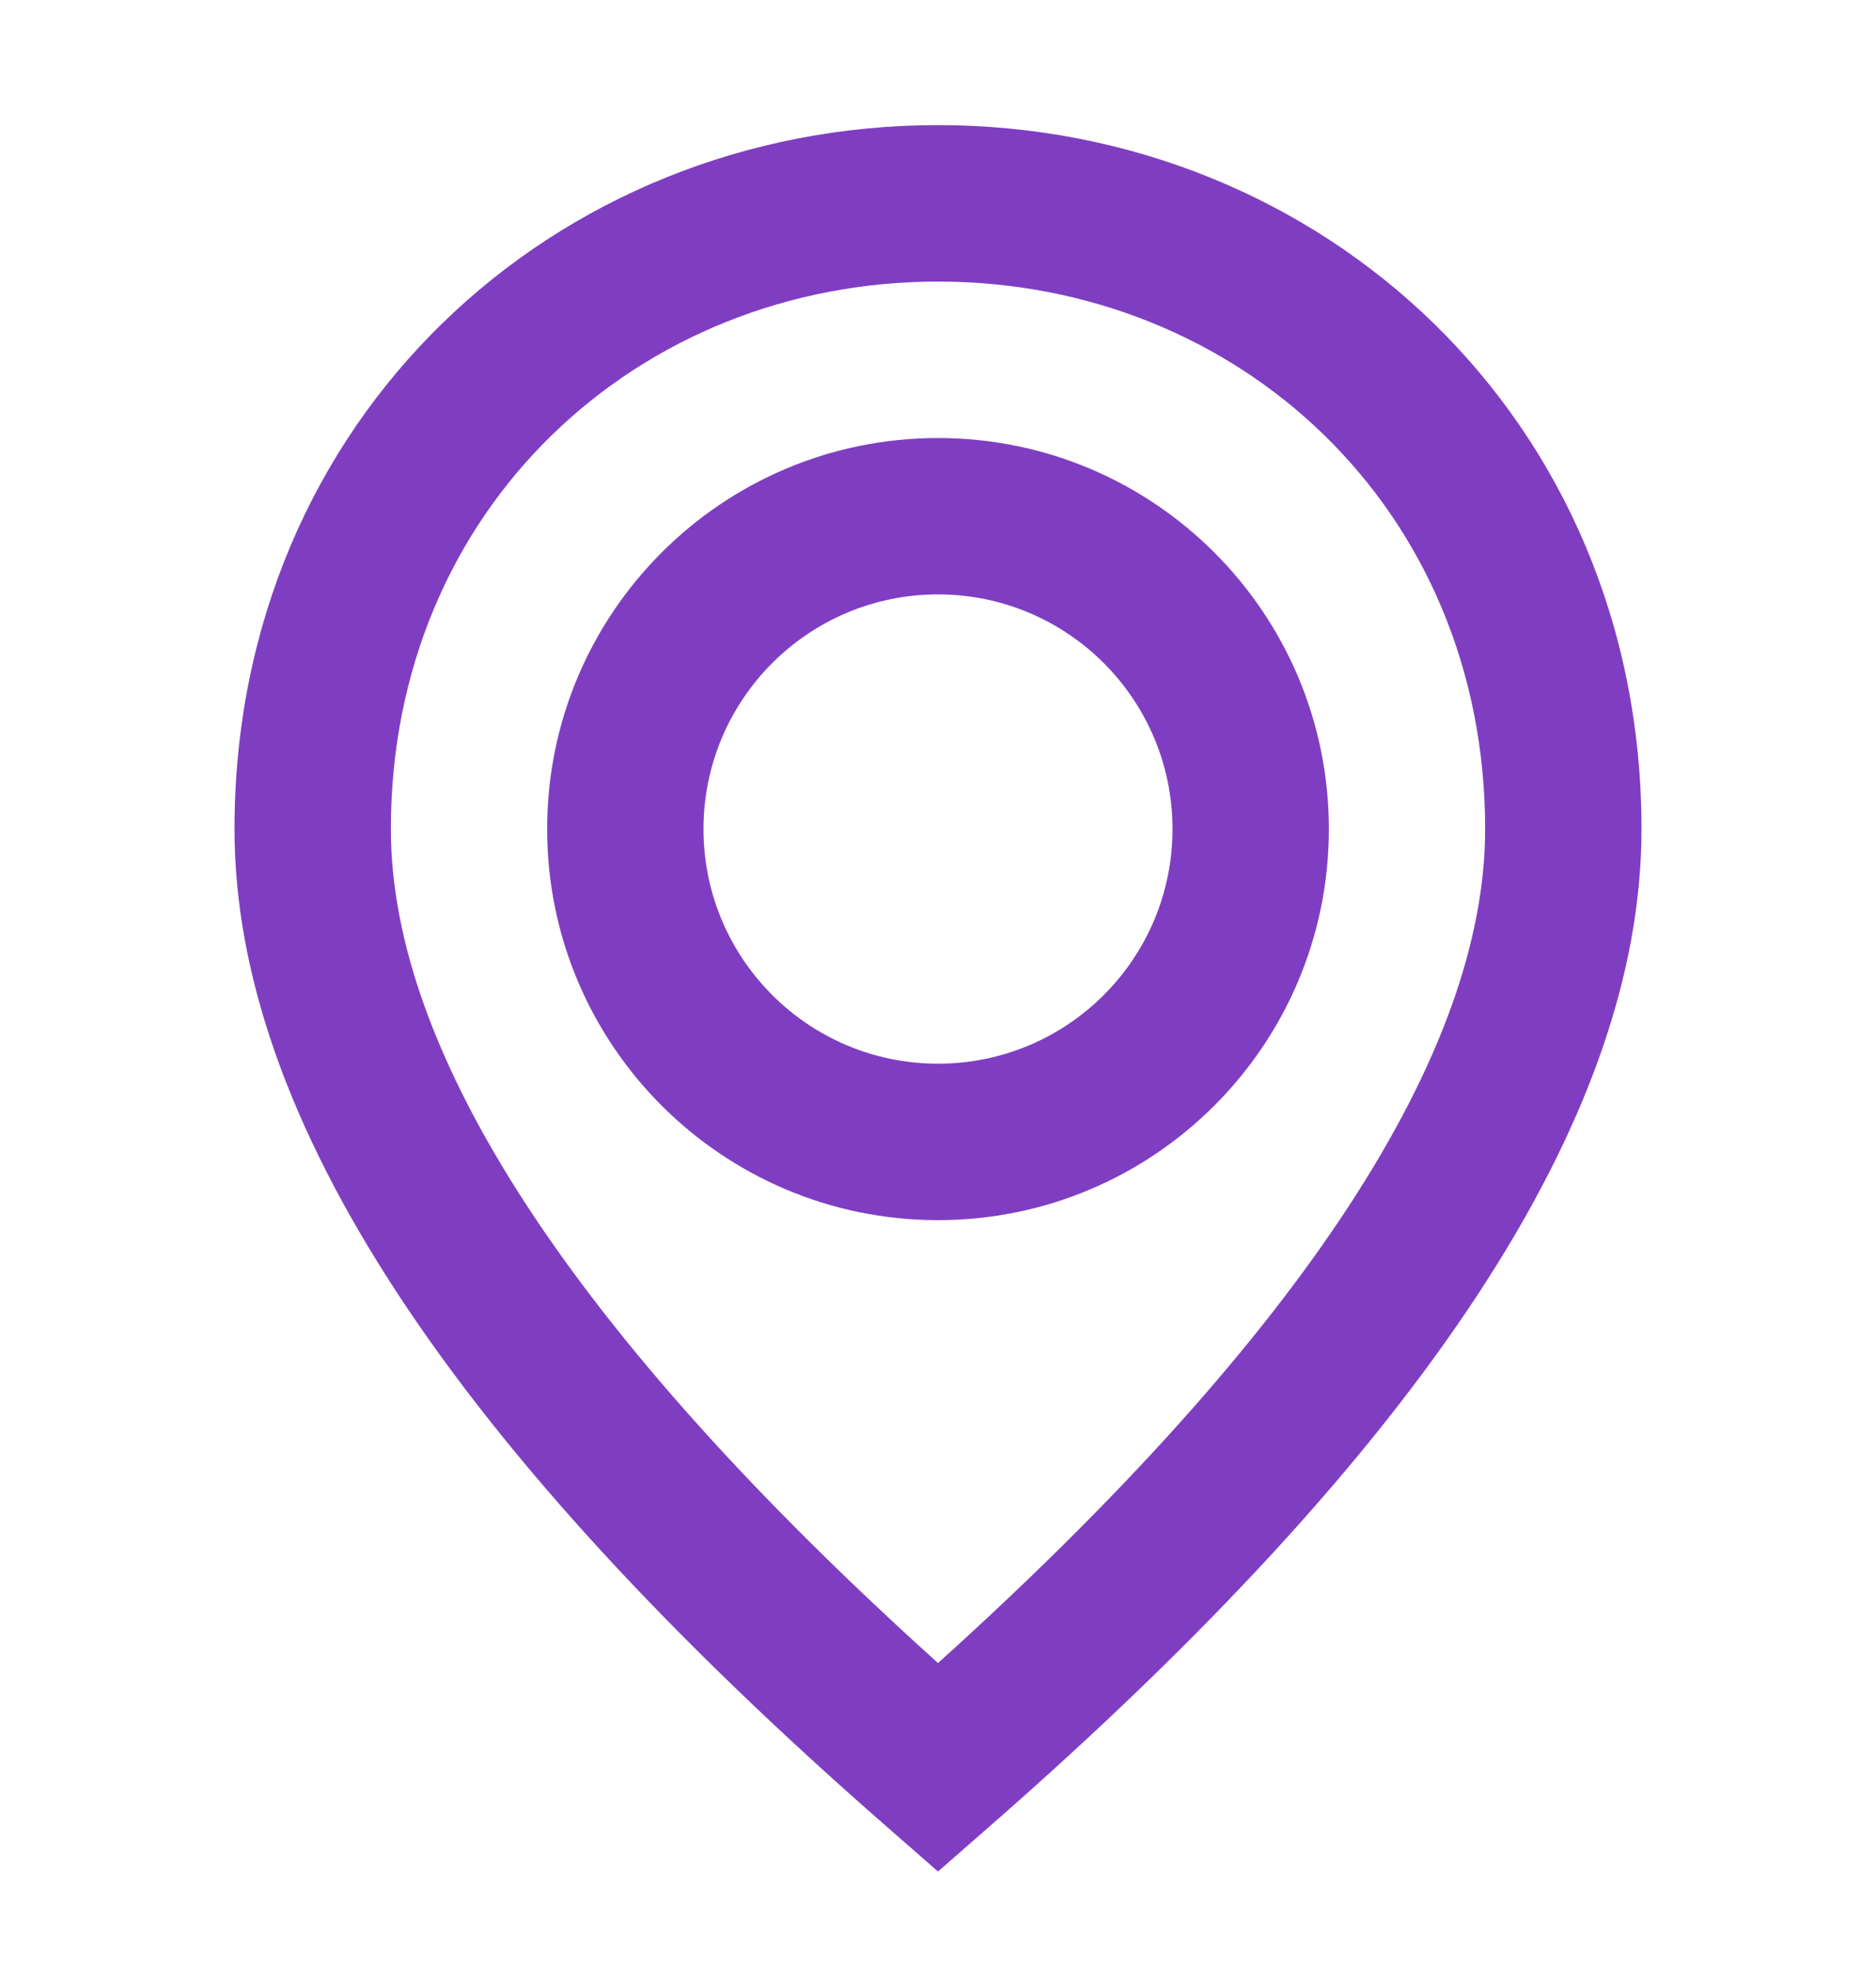<svg width="20" height="21" viewBox="0 0 20 21" fill="none" xmlns="http://www.w3.org/2000/svg">
<path fill-rule="evenodd" clip-rule="evenodd" d="M10.548 19.461L10 19.94L9.452 19.461C4.843 15.436 2.5 11.922 2.5 8.833C2.5 4.459 5.914 1.333 10 1.333C14.086 1.333 17.5 4.459 17.5 8.833C17.5 11.922 15.157 15.436 10.548 19.461ZM4.167 8.833C4.167 11.208 6.089 14.194 10 17.719C13.911 14.194 15.833 11.208 15.833 8.833C15.833 5.414 13.197 3 10 3C6.803 3 4.167 5.414 4.167 8.833ZM10 4.667C12.301 4.667 14.167 6.532 14.167 8.833C14.167 11.134 12.301 13 10 13C7.699 13 5.833 11.134 5.833 8.833C5.833 6.532 7.699 4.667 10 4.667ZM10 6.333C8.619 6.333 7.5 7.453 7.5 8.833C7.5 10.214 8.619 11.333 10 11.333C11.381 11.333 12.5 10.214 12.5 8.833C12.5 7.453 11.381 6.333 10 6.333Z" fill="#7F3EC2"/>
</svg>
